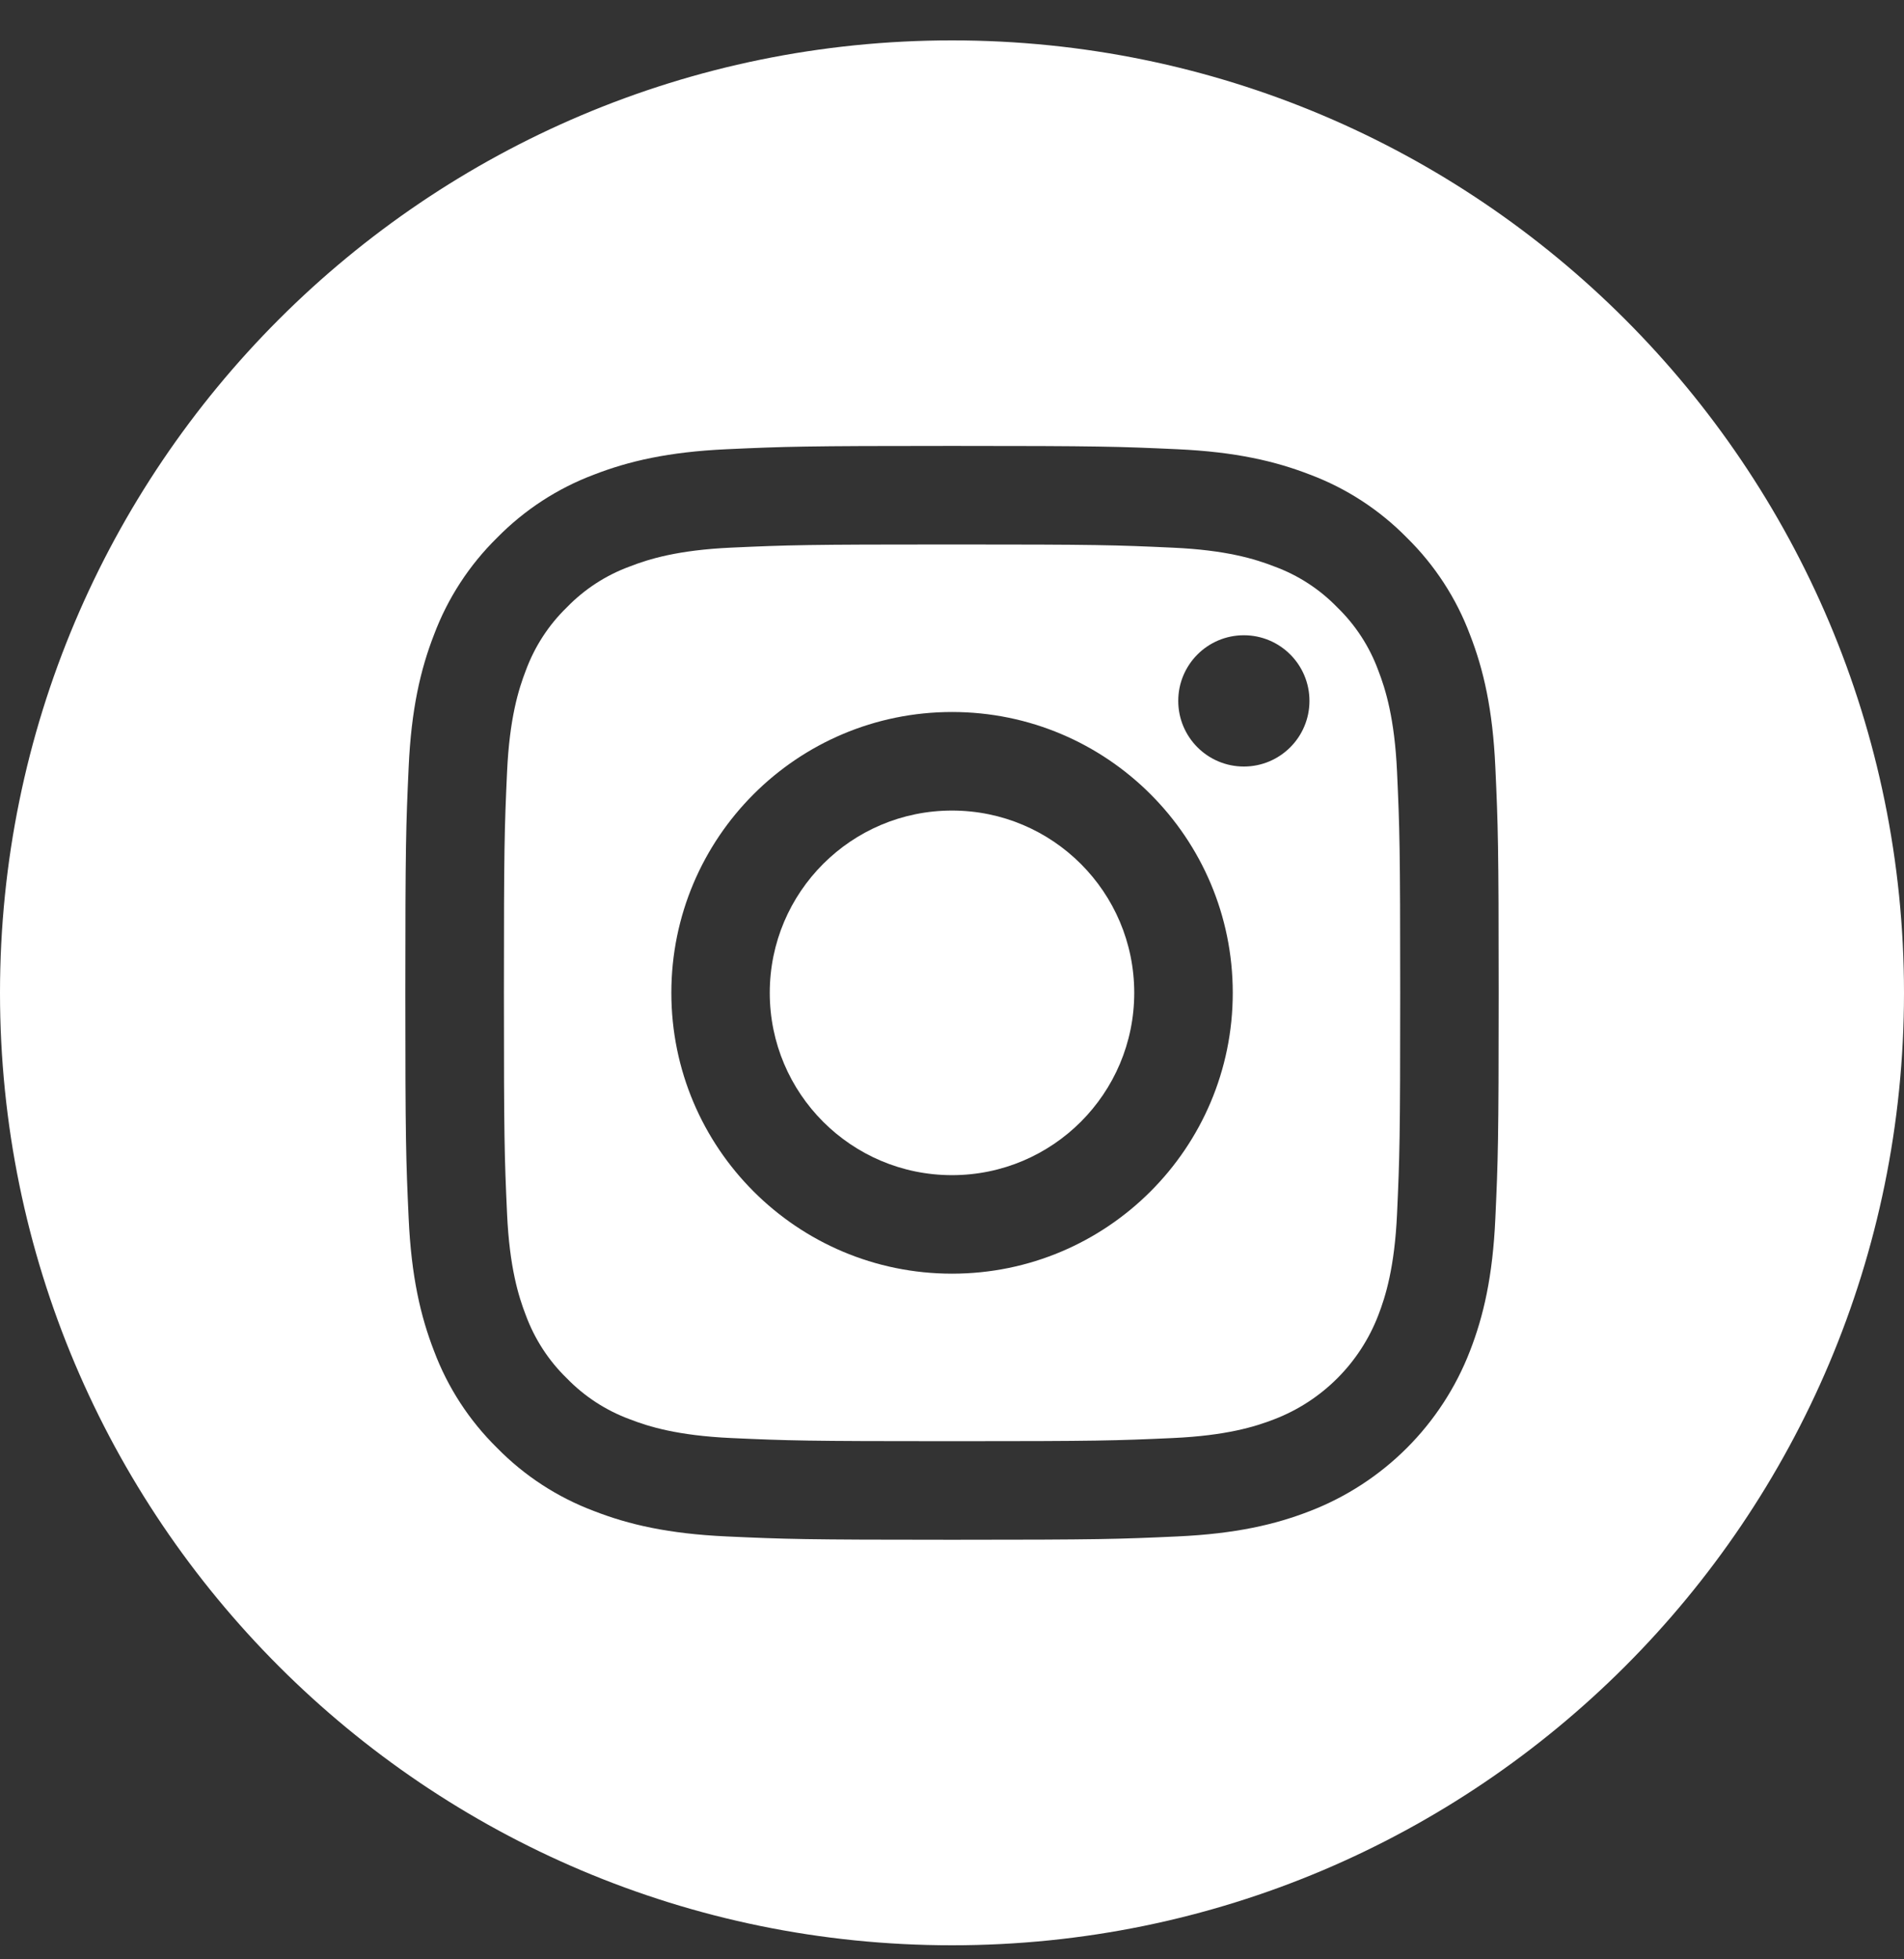 <svg width="35" height="36" viewBox="0 0 35 36" fill="none" xmlns="http://www.w3.org/2000/svg">
<rect x="0" y="0" width="35" height="36" fill="#333333" stroke="none"/>
<g clip-path="url(#clip0_151_782)">
<path d="M20.85 18.242C20.85 20.092 19.35 21.592 17.5 21.592C15.65 21.592 14.15 20.092 14.15 18.242C14.15 16.392 15.65 14.893 17.5 14.893C19.35 14.893 20.85 16.392 20.85 18.242Z" fill="white"/>
<path d="M25.335 12.316C25.174 11.879 24.917 11.484 24.583 11.16C24.259 10.826 23.864 10.569 23.427 10.409C23.073 10.271 22.541 10.107 21.562 10.063C20.502 10.014 20.184 10.004 17.501 10.004C14.818 10.004 14.5 10.014 13.44 10.062C12.461 10.107 11.928 10.271 11.575 10.409C11.138 10.569 10.743 10.826 10.419 11.16C10.085 11.484 9.829 11.879 9.667 12.316C9.53 12.67 9.366 13.202 9.321 14.182C9.273 15.241 9.263 15.559 9.263 18.242C9.263 20.925 9.273 21.243 9.321 22.303C9.366 23.283 9.53 23.815 9.667 24.169C9.829 24.605 10.085 25 10.419 25.324C10.743 25.658 11.138 25.915 11.574 26.076C11.928 26.214 12.461 26.377 13.44 26.422C14.5 26.47 14.817 26.48 17.501 26.48C20.184 26.48 20.502 26.47 21.561 26.422C22.541 26.377 23.073 26.214 23.427 26.076C24.304 25.738 24.997 25.045 25.335 24.169C25.472 23.815 25.636 23.283 25.681 22.303C25.729 21.243 25.739 20.925 25.739 18.242C25.739 15.559 25.729 15.241 25.681 14.182C25.636 13.202 25.472 12.67 25.335 12.316ZM17.501 23.402C14.651 23.402 12.341 21.092 12.341 18.242C12.341 15.392 14.651 13.082 17.501 13.082C20.351 13.082 22.661 15.392 22.661 18.242C22.661 21.092 20.351 23.402 17.501 23.402ZM22.865 14.084C22.199 14.084 21.659 13.544 21.659 12.878C21.659 12.212 22.199 11.672 22.865 11.672C23.531 11.672 24.071 12.212 24.071 12.878C24.071 13.544 23.531 14.084 22.865 14.084Z" fill="white"/>
<path d="M17.5 0.742C7.836 0.742 0 8.579 0 18.242C0 27.906 7.836 35.742 17.5 35.742C27.163 35.742 35 27.906 35 18.242C35 8.579 27.163 0.742 17.5 0.742ZM27.488 22.385C27.44 23.455 27.27 24.185 27.021 24.824C26.499 26.174 25.432 27.241 24.082 27.763C23.443 28.012 22.713 28.181 21.643 28.23C20.572 28.279 20.229 28.291 17.5 28.291C14.771 28.291 14.429 28.279 13.357 28.23C12.288 28.181 11.557 28.012 10.918 27.763C10.247 27.511 9.64 27.116 9.138 26.604C8.627 26.102 8.231 25.495 7.979 24.824C7.731 24.185 7.561 23.455 7.512 22.385C7.463 21.314 7.451 20.971 7.451 18.242C7.451 15.513 7.463 15.171 7.512 14.099C7.56 13.03 7.73 12.299 7.979 11.66C8.231 10.989 8.627 10.382 9.138 9.88C9.64 9.369 10.247 8.973 10.918 8.721C11.557 8.473 12.287 8.303 13.357 8.254C14.429 8.205 14.771 8.193 17.5 8.193C20.229 8.193 20.571 8.205 21.643 8.254C22.713 8.303 23.443 8.473 24.082 8.721C24.753 8.973 25.36 9.369 25.862 9.88C26.373 10.382 26.769 10.989 27.021 11.66C27.27 12.299 27.44 13.03 27.488 14.099C27.537 15.171 27.549 15.513 27.549 18.242C27.549 20.971 27.537 21.314 27.488 22.385Z" fill="white"/>
</g>
<defs>
<clipPath id="clip0_151_782">
<rect width="35" height="35" fill="white" transform="translate(0 0.742)"/>
</clipPath>
</defs>
</svg>
